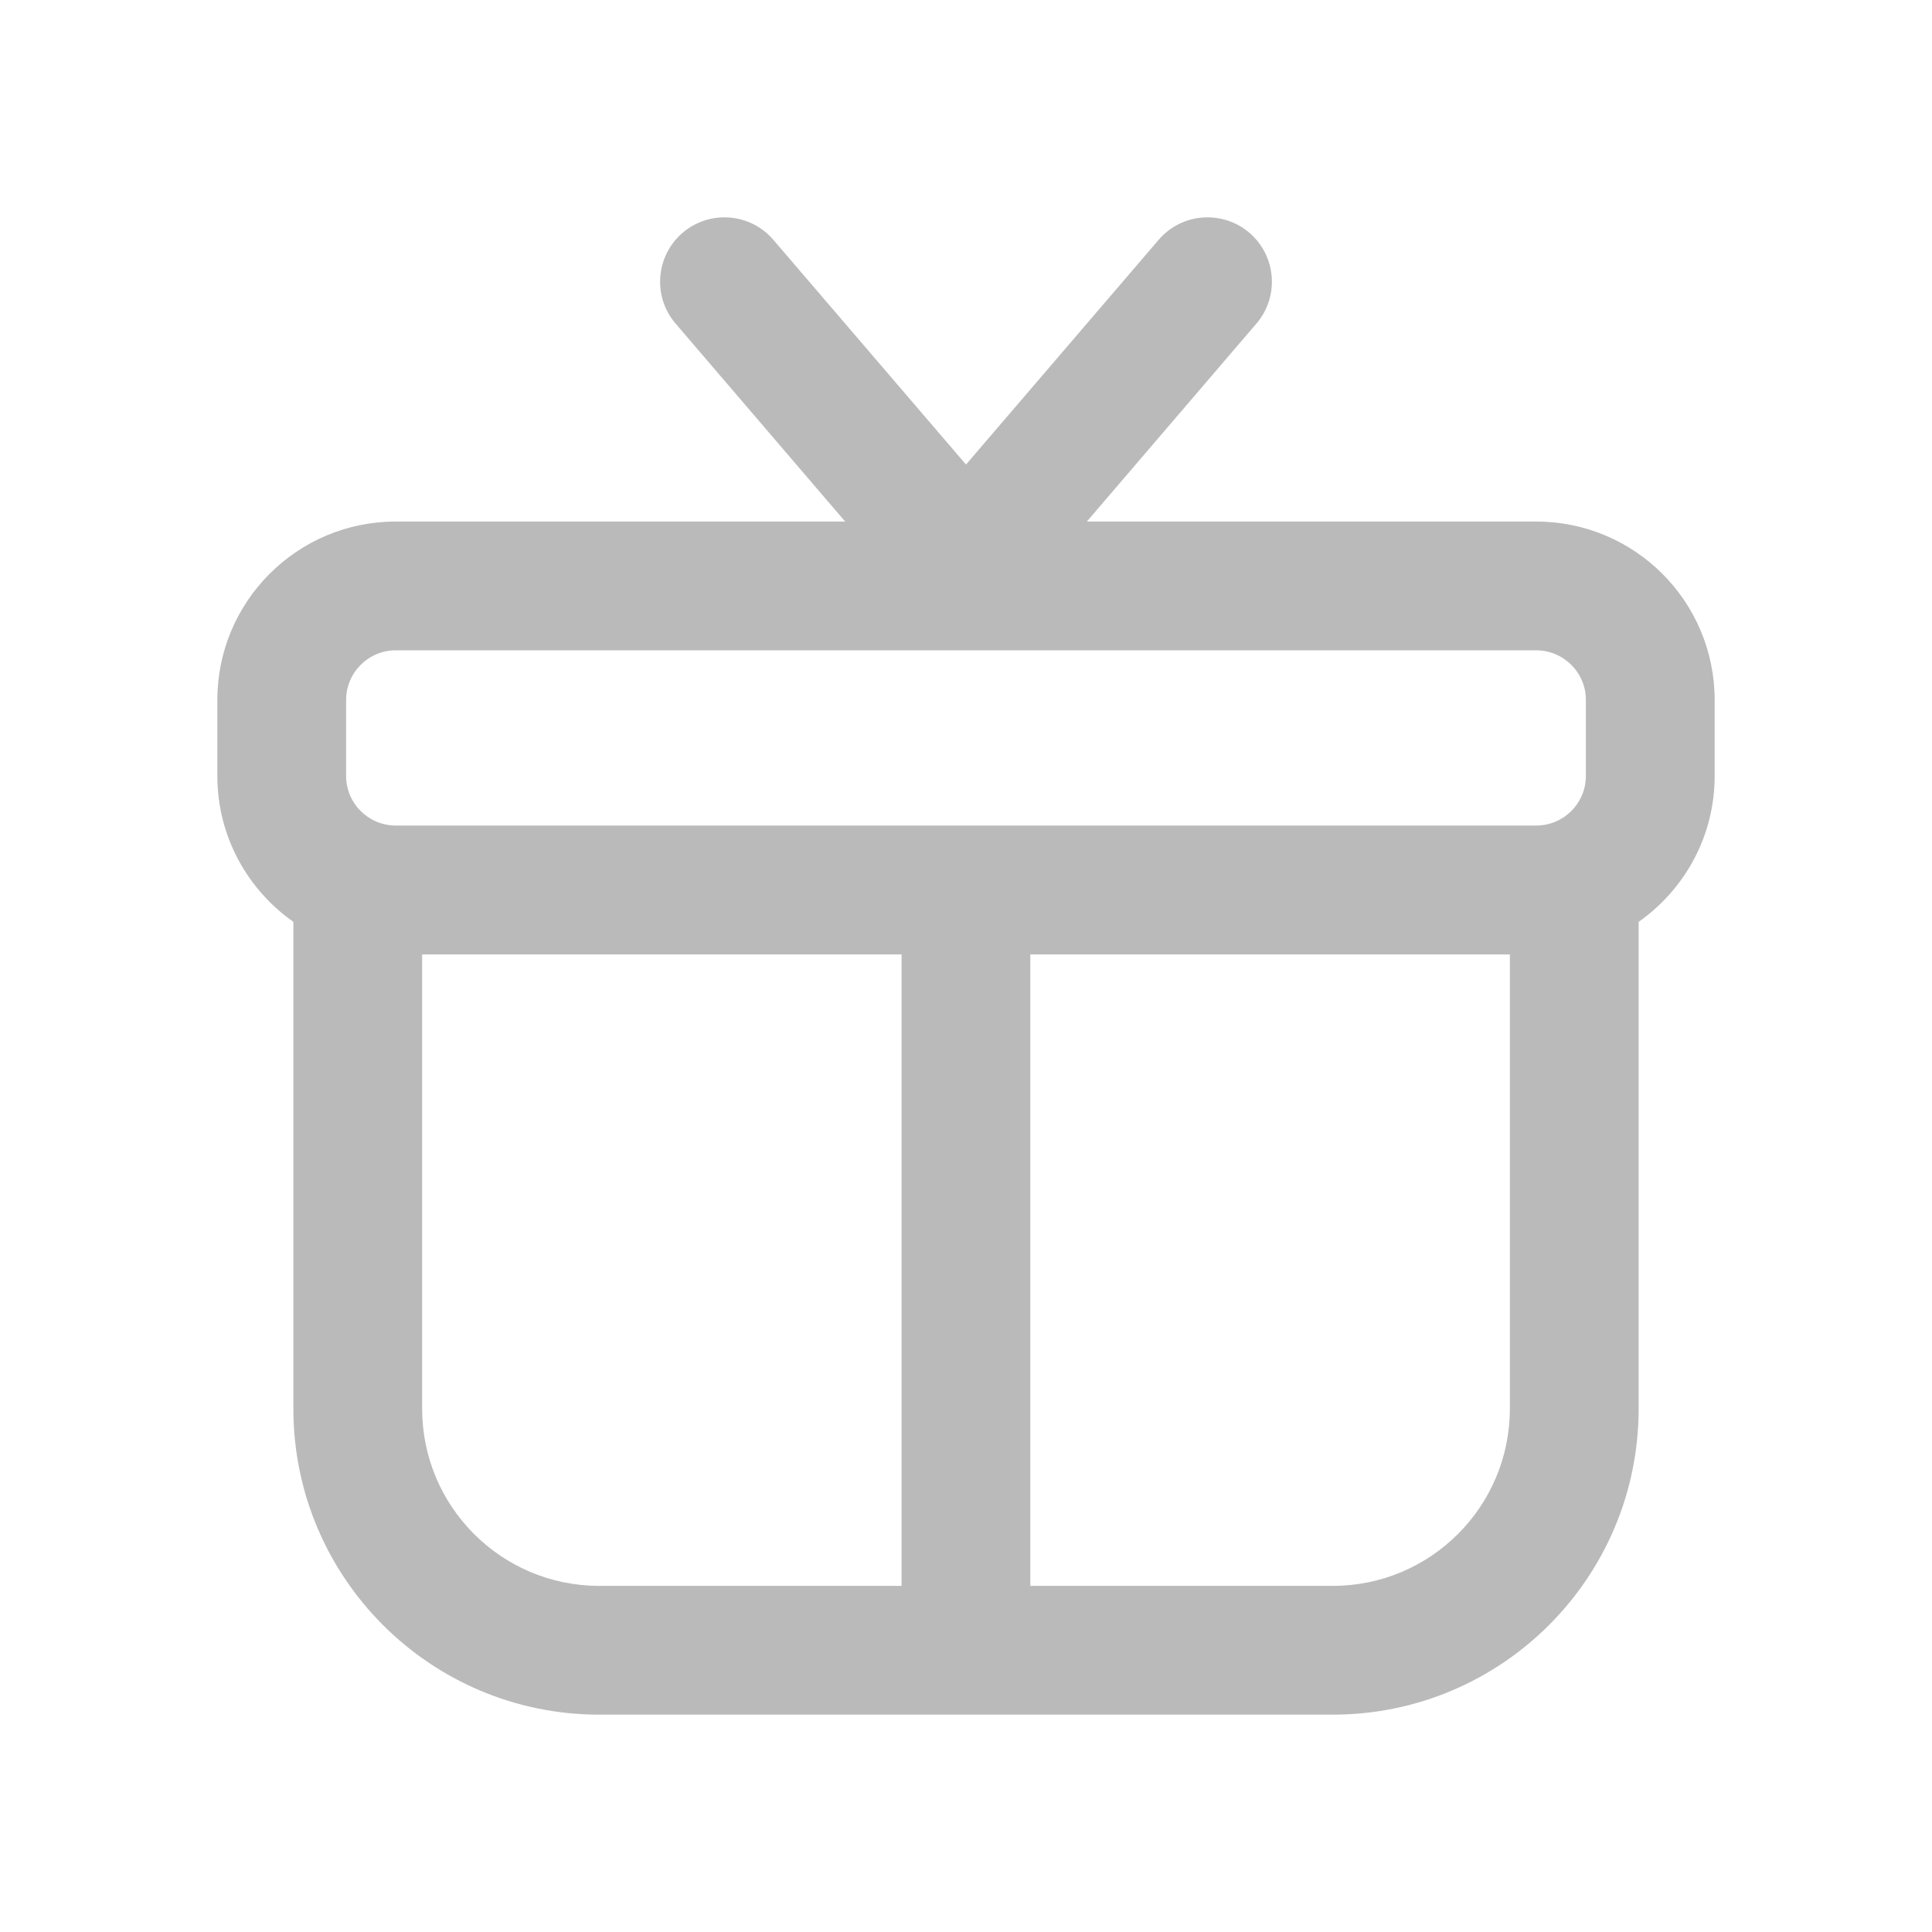 <svg width="20" height="20" viewBox="0 0 20 20" fill="none" xmlns="http://www.w3.org/2000/svg">
<path fill-rule="evenodd" clip-rule="evenodd" d="M11.994 2.483C12.233 2.203 12.654 2.171 12.934 2.41C13.213 2.65 13.246 3.071 13.006 3.35L11.251 5.399H15.902C16.923 5.399 17.75 6.226 17.75 7.246V8.033C17.75 8.658 17.438 9.209 16.963 9.543V14.583C16.963 16.332 15.545 17.75 13.796 17.75H6.204C4.455 17.75 3.037 16.332 3.037 14.583V9.543C2.562 9.209 2.25 8.658 2.25 8.033V7.246C2.25 6.226 3.077 5.399 4.097 5.399H8.749L6.994 3.35C6.754 3.071 6.787 2.65 7.066 2.41C7.346 2.171 7.767 2.203 8.006 2.483L10 4.809L11.994 2.483ZM10.666 16.417H13.796C14.809 16.417 15.63 15.596 15.63 14.583V9.88H10.666V16.417ZM4.37 14.583C4.37 15.596 5.191 16.417 6.204 16.417H9.333V9.88H4.37V14.583ZM4.097 6.732C3.814 6.732 3.583 6.962 3.583 7.246V8.033C3.583 8.317 3.814 8.546 4.097 8.546H15.902C16.186 8.546 16.416 8.317 16.417 8.033V7.246C16.417 6.962 16.186 6.732 15.902 6.732H4.097Z" fill="#8C8C8C" fill-opacity="0.6"/>
</svg>
